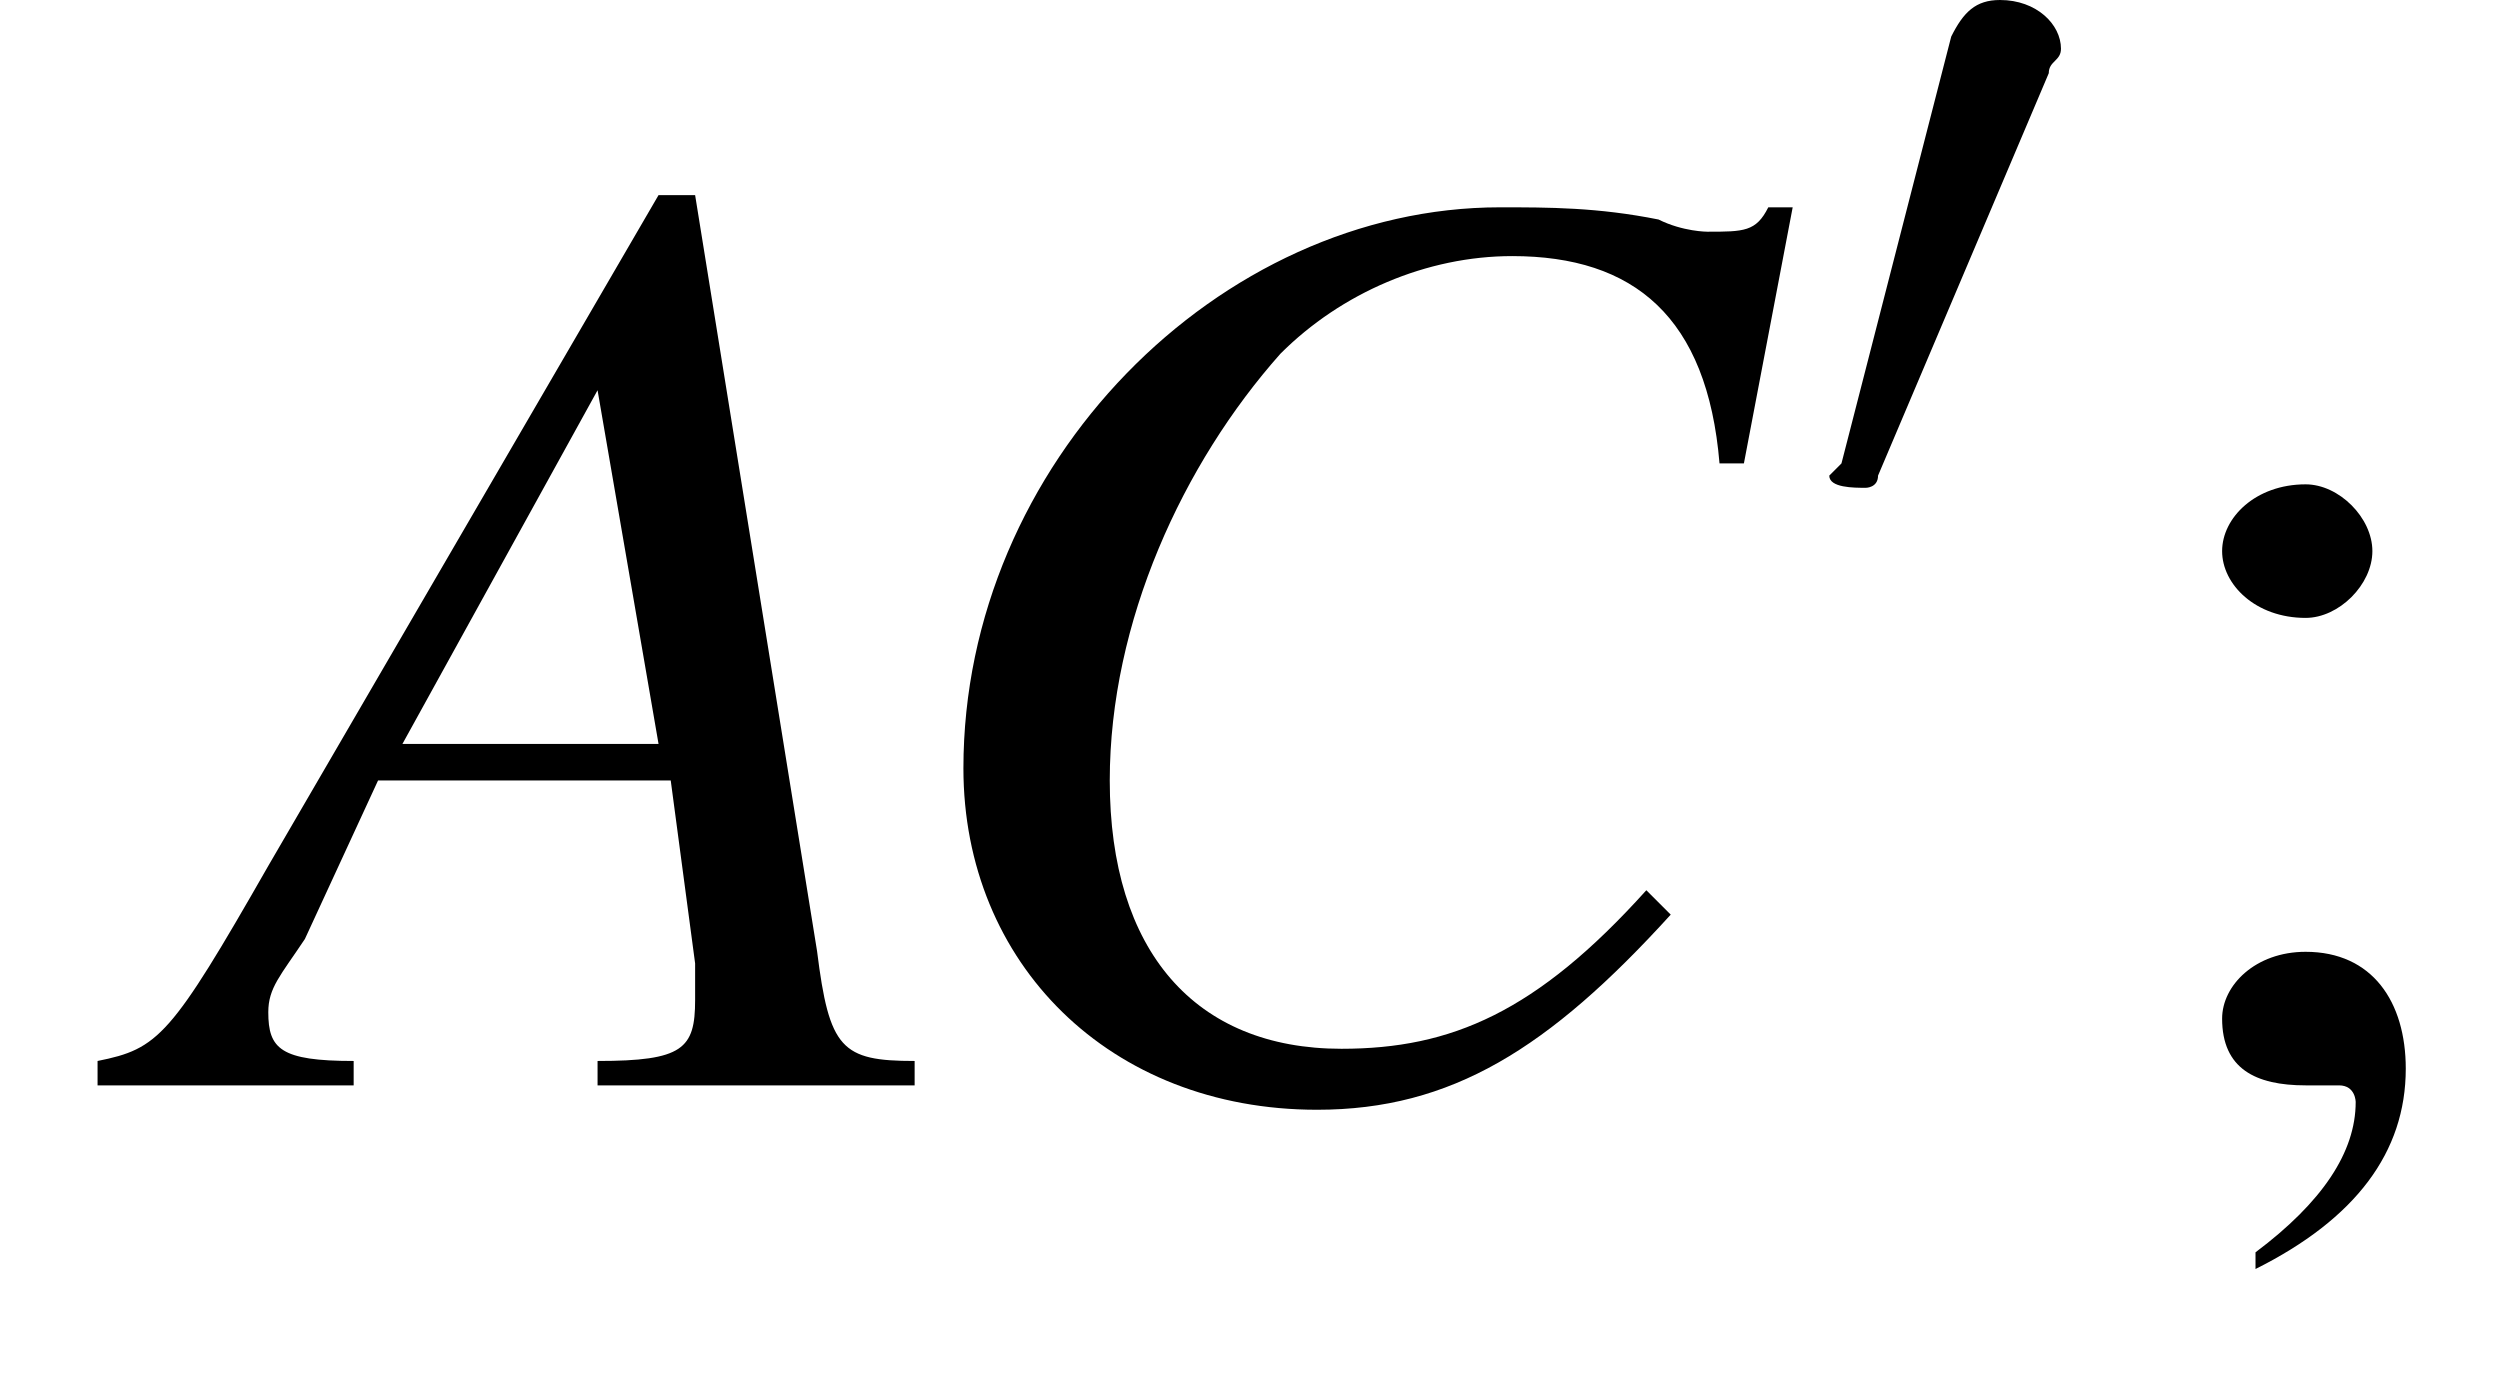<?xml version='1.0' encoding='UTF-8'?>
<!---2.3-->
<svg height='11.3pt' version='1.1' viewBox='226.4 73.4 20.5 11.3' width='20.5pt' xmlns='http://www.w3.org/2000/svg' xmlns:xlink='http://www.w3.org/1999/xlink'>
<defs>
<path d='M5.2 -1.8C5.4 -1.8 5.5 -1.8 5.5 -2S5.4 -2.1 5.2 -2.1H0.9C0.8 -2.1 0.7 -2.1 0.7 -2S0.8 -1.8 0.9 -1.8H5.2Z' id='g1-0'/>
<path d='M2 -3.8C2 -3.9 2.1 -3.9 2.1 -4C2.1 -4.2 1.9 -4.4 1.6 -4.4C1.4 -4.4 1.3 -4.3 1.2 -4.1L0.3 -0.6C0.3 -0.6 0.2 -0.5 0.2 -0.5C0.2 -0.4 0.4 -0.4 0.5 -0.4C0.5 -0.4 0.6 -0.4 0.6 -0.5L2 -3.8Z' id='g1-48'/>
<path d='M0.8 1.1C1.4 0.8 1.7 0.4 1.7 -0.1C1.7 -0.5 1.5 -0.8 1.1 -0.8C0.8 -0.8 0.6 -0.6 0.6 -0.4C0.6 -0.1 0.8 0 1.1 0C1.2 0 1.2 0 1.3 0C1.3 0 1.3 0 1.3 0C1.4 0 1.4 0.1 1.4 0.1C1.4 0.4 1.2 0.7 0.8 1L0.8 1.1ZM1.1 -3.6C0.8 -3.6 0.6 -3.4 0.6 -3.2C0.6 -3 0.8 -2.8 1.1 -2.8C1.3 -2.8 1.5 -3 1.5 -3.2C1.5 -3.4 1.3 -3.6 1.1 -3.6Z' id='g3-59'/>
<path d='M6.1 -0.2C5.5 -0.2 5.4 -0.3 5.3 -1.1L4.3 -7.3H4L0.8 -1.8C0 -0.4 -0.1 -0.3 -0.6 -0.2V0H1.5V-0.2C0.9 -0.2 0.8 -0.3 0.8 -0.6C0.8 -0.8 0.9 -0.9 1.1 -1.2L1.7 -2.5H4.1L4.3 -1C4.3 -0.9 4.3 -0.8 4.3 -0.7C4.3 -0.3 4.2 -0.2 3.5 -0.2V0H6.1V-0.2ZM1.9 -2.8L3.5 -5.7L4 -2.8H1.9Z' id='g13-65'/>
<path d='M7.1 -5.1L7.5 -7.2H7.3C7.2 -7 7.1 -7 6.8 -7C6.8 -7 6.6 -7 6.4 -7.1C5.9 -7.2 5.5 -7.2 5.1 -7.2C2.8 -7.2 0.7 -5.1 0.7 -2.6C0.7 -1 1.9 0.2 3.6 0.2C4.7 0.2 5.5 -0.3 6.5 -1.4L6.3 -1.6C5.4 -0.6 4.7 -0.3 3.8 -0.3C2.6 -0.3 1.9 -1.1 1.9 -2.5C1.9 -3.8 2.5 -5.1 3.3 -6C3.8 -6.5 4.5 -6.8 5.2 -6.8C6.2 -6.8 6.8 -6.3 6.9 -5.1L7.1 -5.1Z' id='g13-67'/>
<use id='g16-59' transform='scale(1.369)' xlink:href='#g3-59'/>
<use id='g6-0' transform='scale(1.369)' xlink:href='#g1-0'/>
</defs>
<g id='page1'>

<use x='227.8' xlink:href='#g13-65' y='82.3'/>
<use x='233.6' xlink:href='#g13-67' y='82.3'/>
<use x='241.2' xlink:href='#g1-48' y='77.8'/>
<use x='243.8' xlink:href='#g16-59' y='82.3'/>
</g>
</svg>